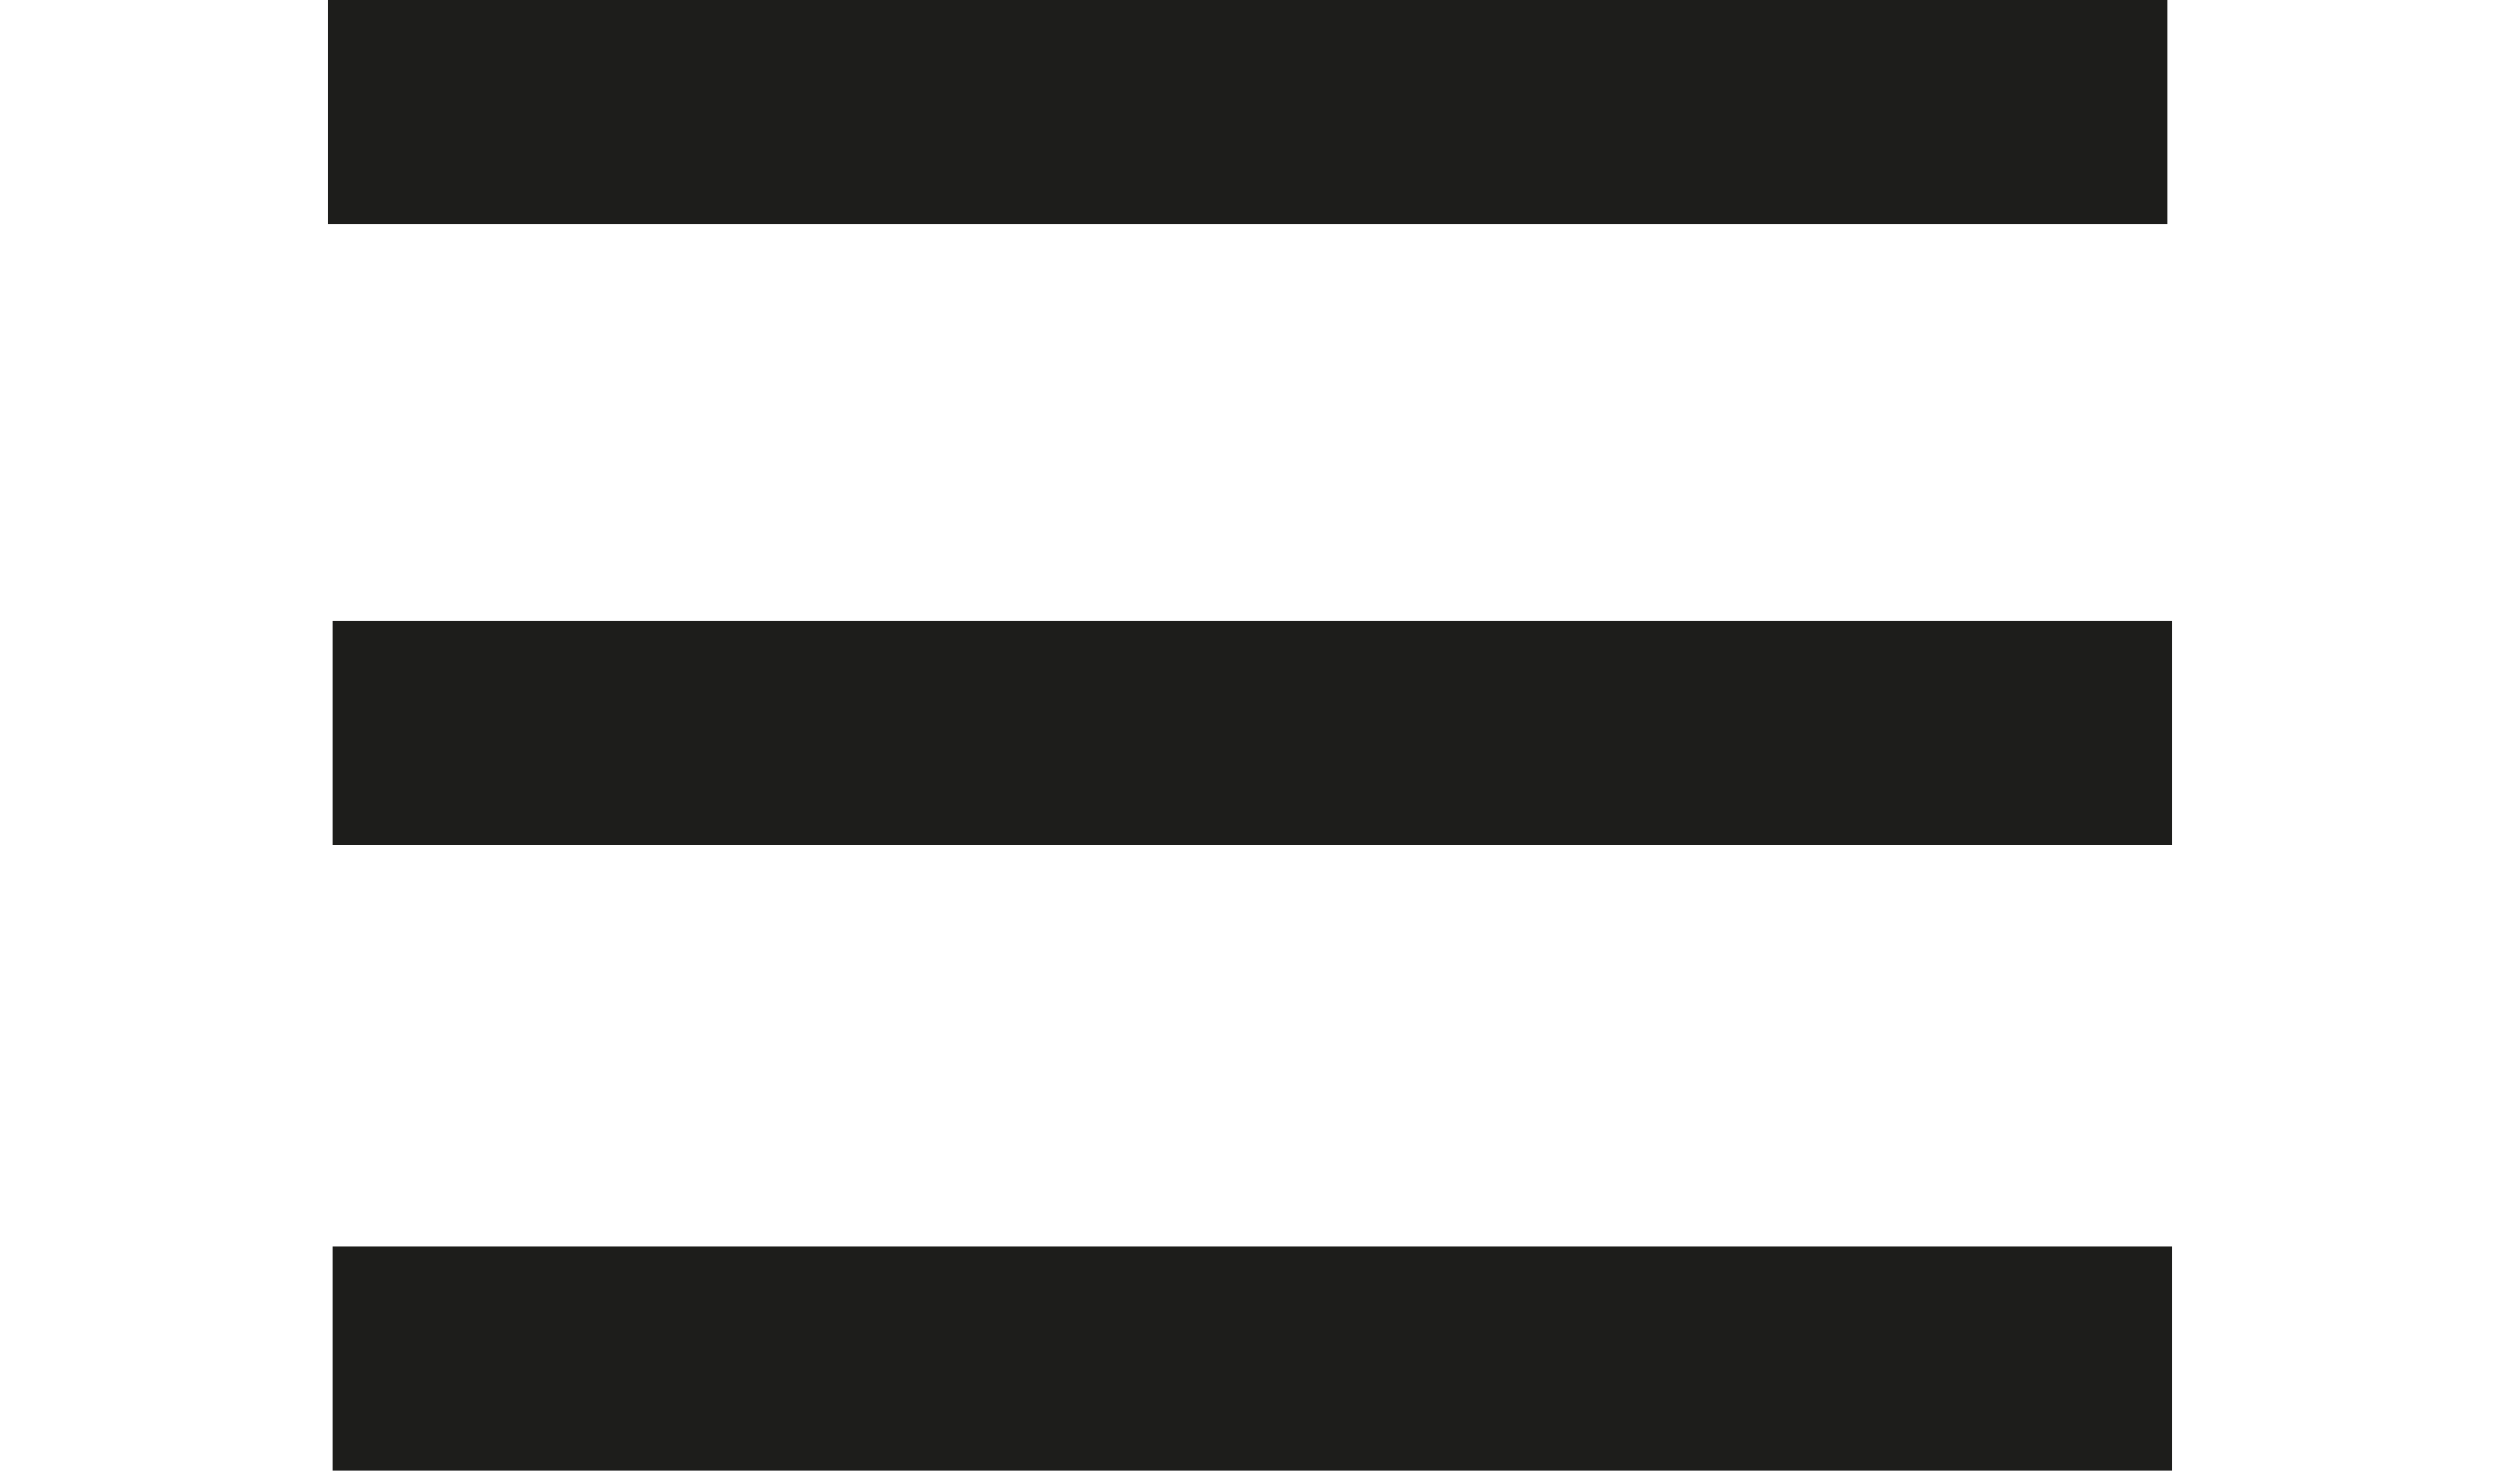 <svg xmlns="http://www.w3.org/2000/svg" viewBox="0 0 197.5 157.5" height="20" width="34"><defs><style>.cls-1{fill:#1d1d1b;}</style></defs><title>Asset 2</title><g id="Layer_2" data-name="Layer 2"><g id="Layer_1-2" data-name="Layer 1"><path class="cls-1" d="M197,24H0V0H197Zm.5,42.5H.5v24h197Zm0,67H.5v24h197Z"/></g></g></svg>